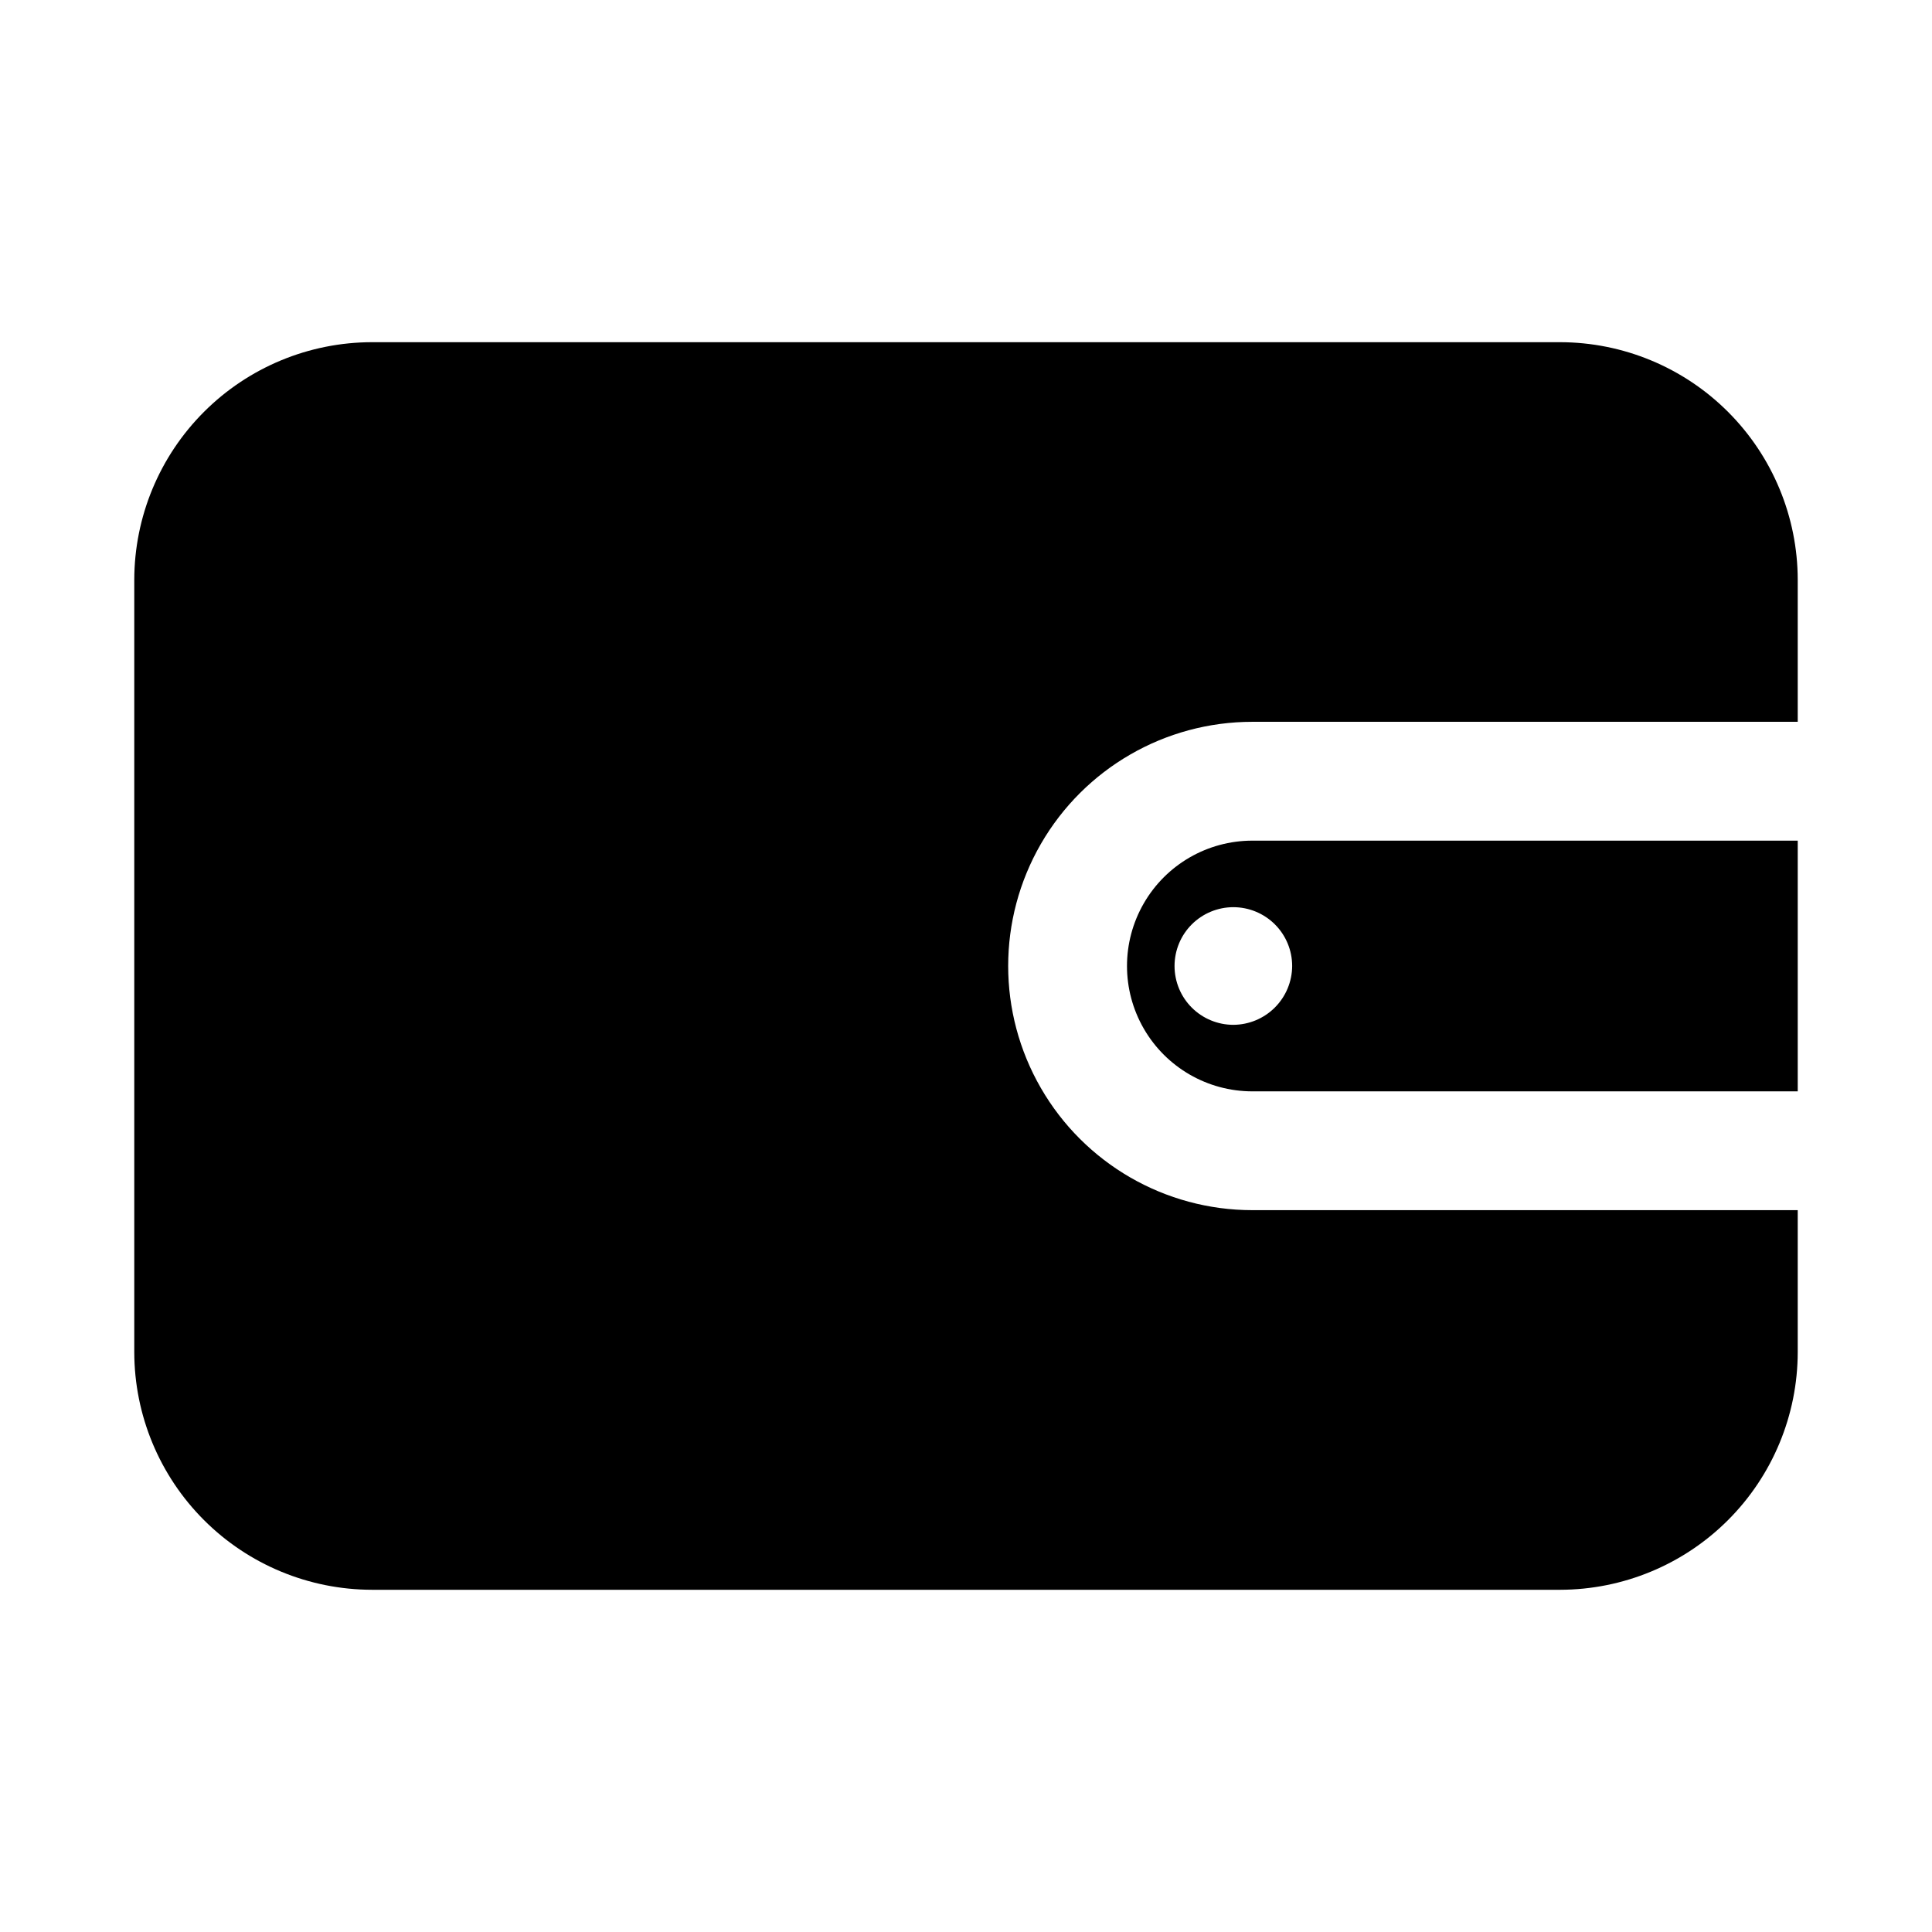 <?xml version="1.0" encoding="UTF-8"?>
<!-- The Best Svg Icon site in the world: iconSvg.co, Visit us! https://iconsvg.co -->
<svg fill="#000000" width="800px" height="800px" version="1.1" viewBox="144 144 512 512" xmlns="http://www.w3.org/2000/svg">
 <g>
  <path d="m242.56 565.31h314.88c16.695-0.023 32.703-6.664 44.508-18.473 11.805-11.805 18.449-27.809 18.469-44.504v-37.629h-144.53c-23.121 0-44.48-12.332-56.039-32.355-11.562-20.02-11.562-44.688 0-64.707 11.559-20.02 32.918-32.355 56.039-32.355h144.53v-37.625c-0.02-16.699-6.664-32.703-18.469-44.508-11.805-11.805-27.812-18.449-44.508-18.469h-314.88c-16.695 0.02-32.703 6.664-44.508 18.469-11.805 11.805-18.445 27.809-18.469 44.508v204.67c0.023 16.695 6.664 32.699 18.469 44.504 11.805 11.809 27.812 18.449 44.508 18.473z"/>
  <path d="m475.89 366.78c-11.871 0-22.836 6.332-28.77 16.609-5.938 10.281-5.938 22.945 0 33.223 5.934 10.277 16.898 16.609 28.77 16.609h144.53v-66.441zm-5.039 48.805v0.004c-4.133 0-8.098-1.645-11.023-4.566-2.922-2.922-4.562-6.887-4.562-11.02 0-4.137 1.641-8.102 4.562-11.023 2.926-2.922 6.891-4.566 11.023-4.566 4.133 0 8.098 1.645 11.02 4.566 2.926 2.922 4.566 6.887 4.566 11.023-0.02 4.125-1.668 8.082-4.586 11-2.918 2.918-6.871 4.566-11 4.586z"/>
 </g>
</svg>